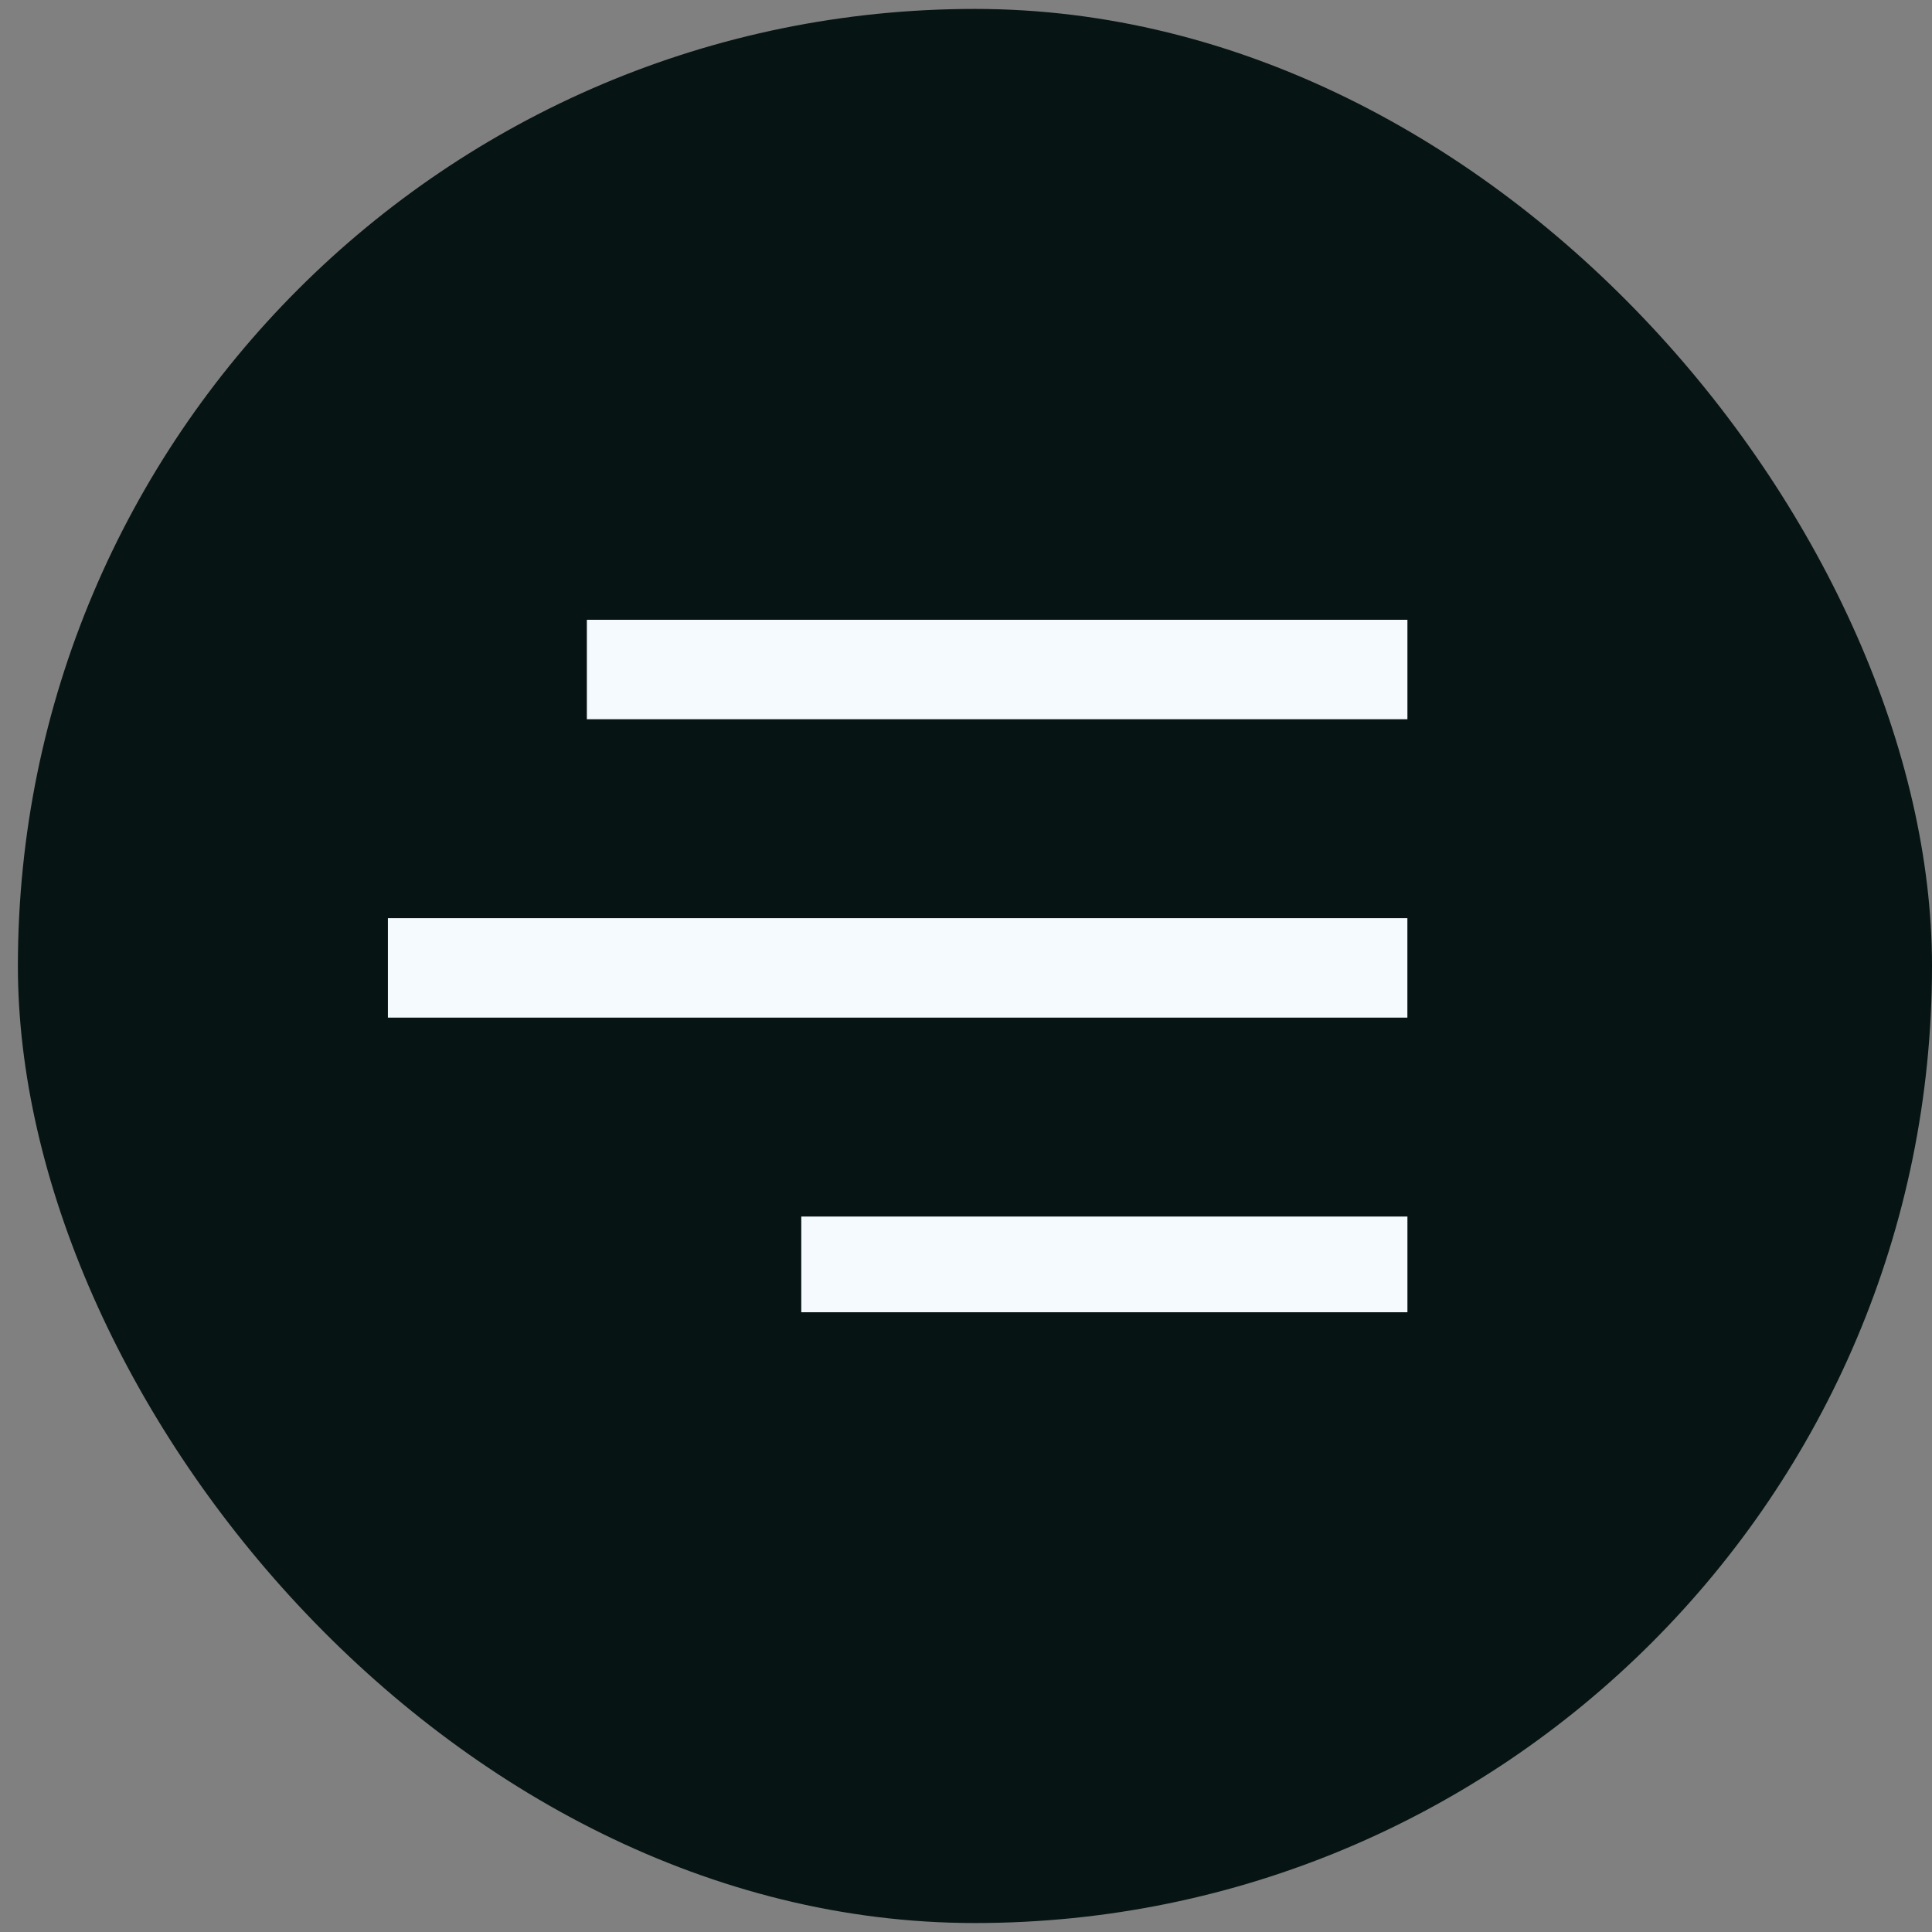 <svg xmlns="http://www.w3.org/2000/svg" width="50" height="50" viewBox="0 0 50 50" fill="none"><rect x="0" y="0" width="50" height="50" fill="#808080" stroke="none"/><rect x="0.463" y="0.231" width="49.537" height="49.537" rx="24.768" fill="#061413"></rect><rect x="15.188" y="16.04" width="21.236" height="2.574" fill="#F5FAFF"></rect><rect x="10.039" y="23.762" width="26.384" height="2.574" fill="#F5FAFF"></rect><rect x="20.737" y="31.484" width="15.687" height="2.477" fill="#F5FAFF"></rect></svg>